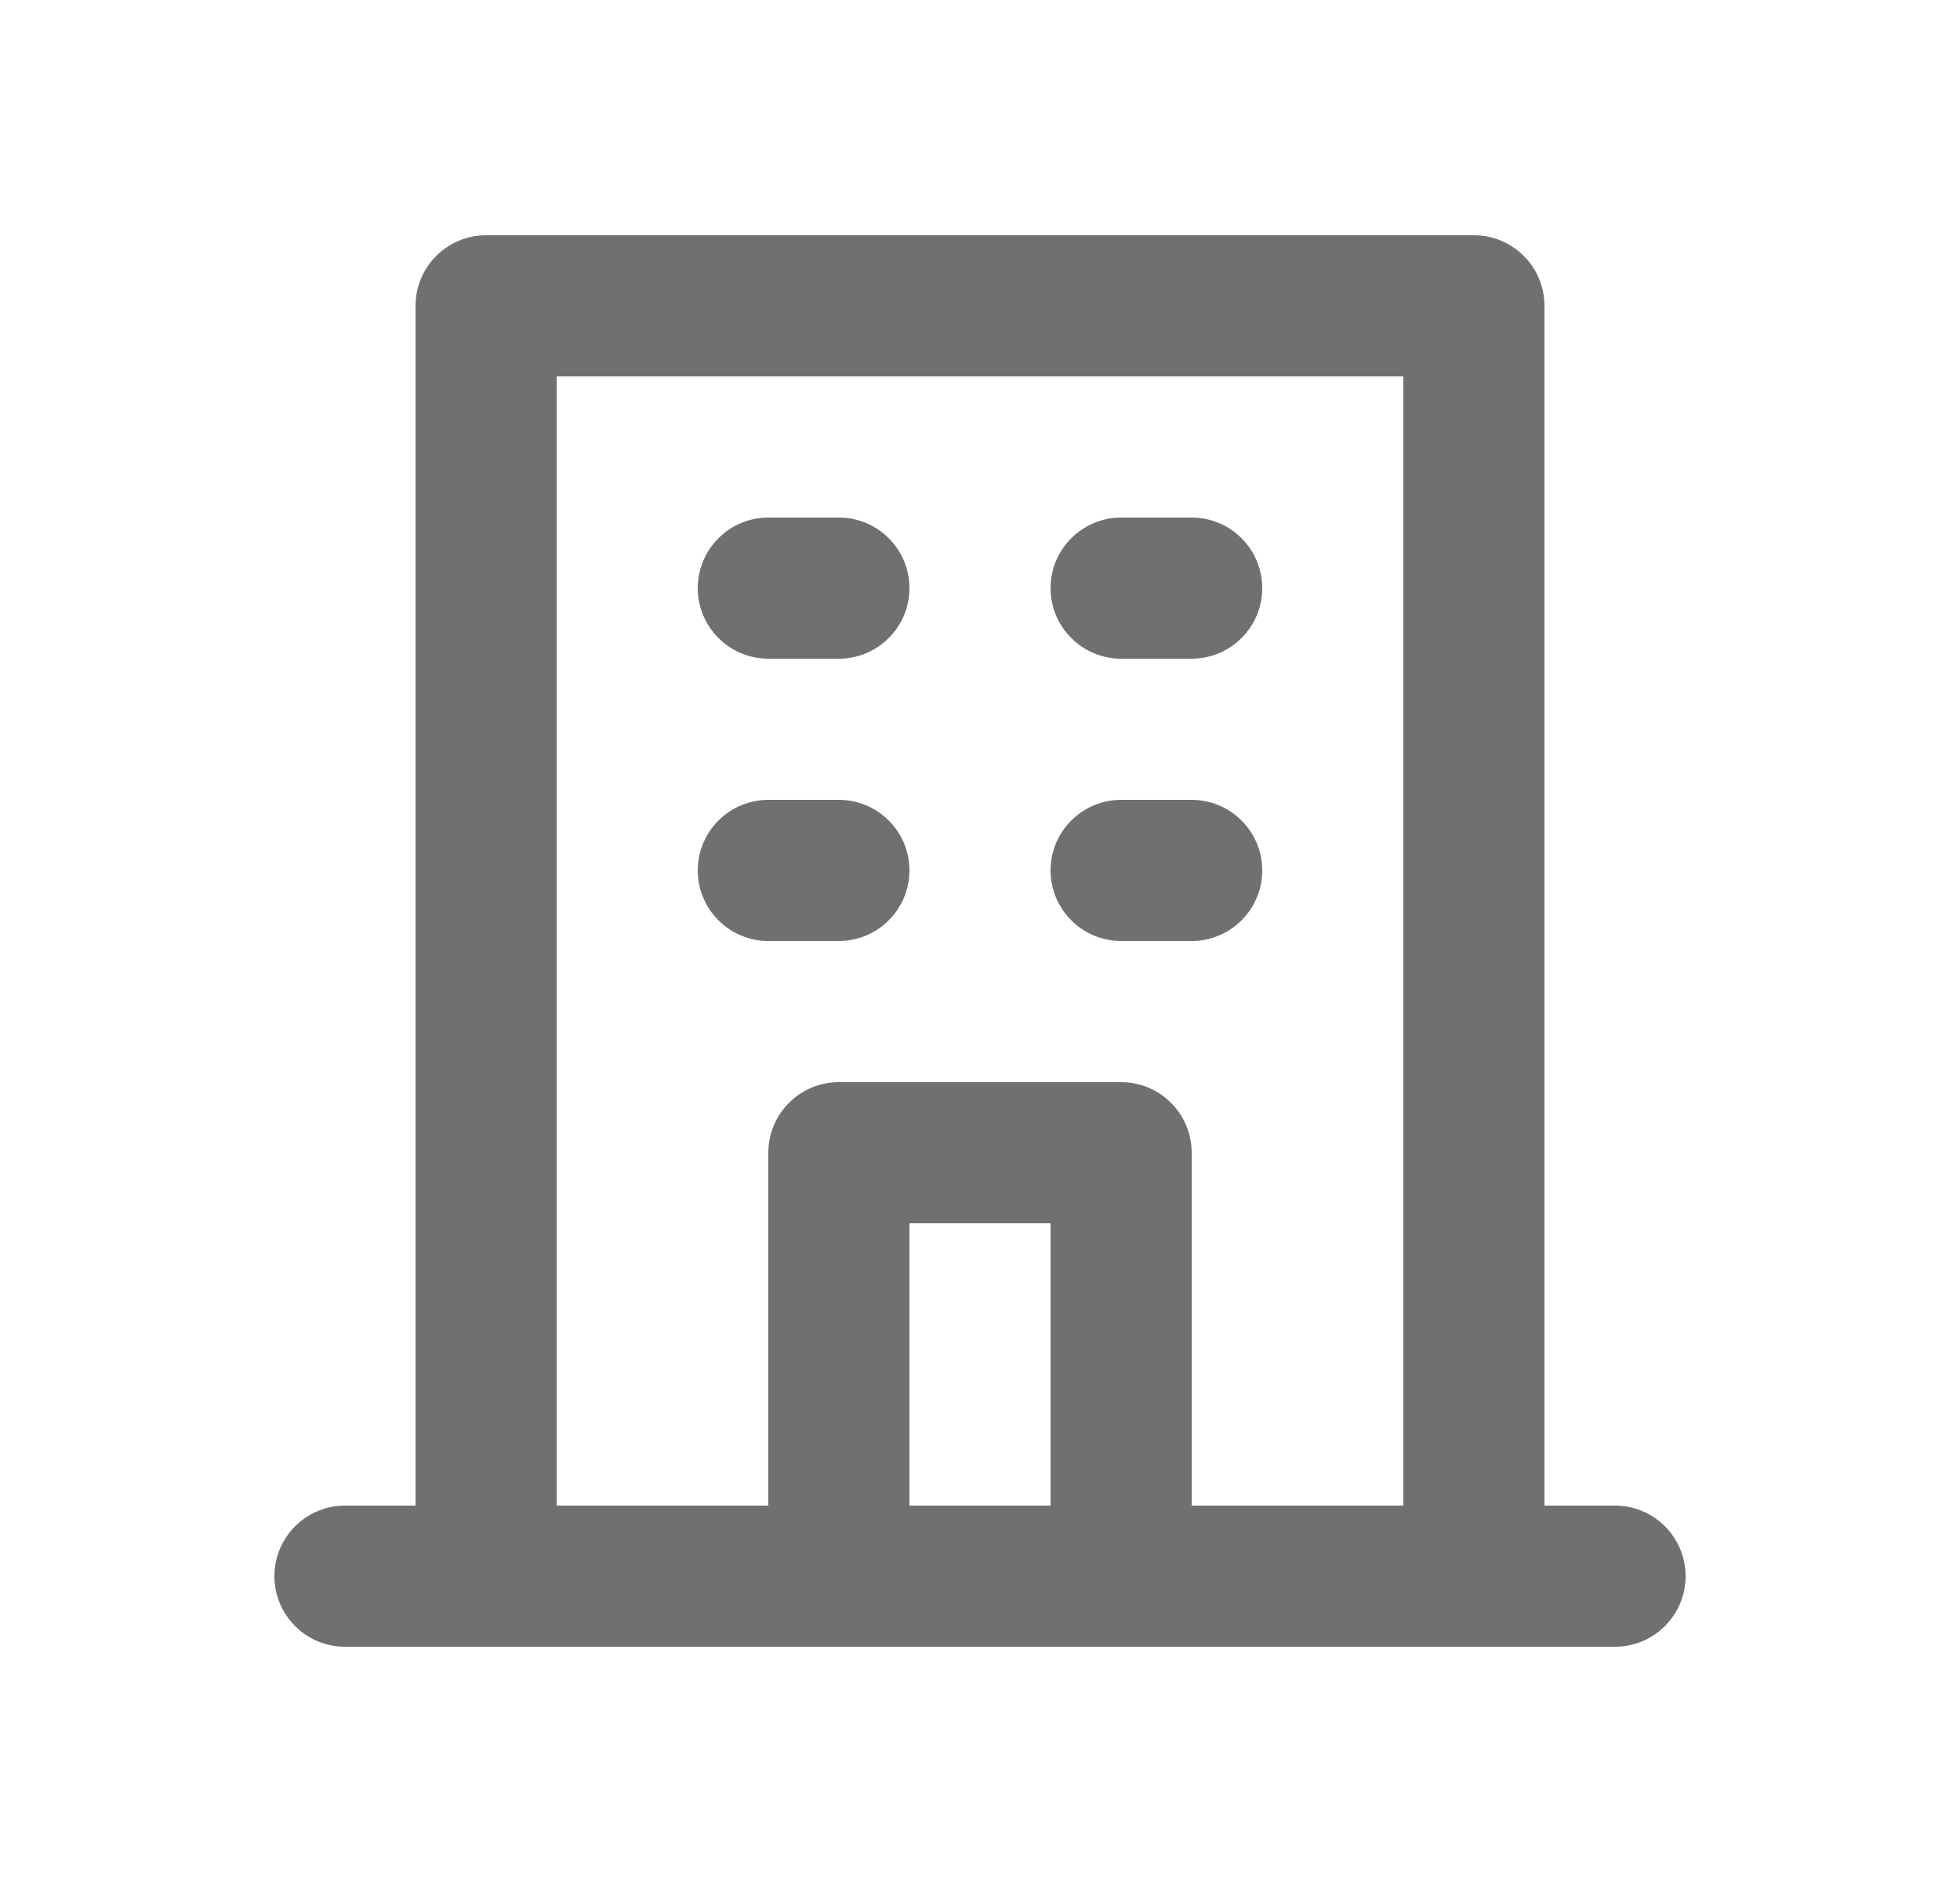<svg width="25" height="24" viewBox="0 0 25 24" fill="none" xmlns="http://www.w3.org/2000/svg">
<g id="Icon/Agenda/tipo/presencial">
<path id="Vector" d="M14.3 8.4H15.2C15.439 8.4 15.668 8.305 15.836 8.136C16.005 7.968 16.1 7.739 16.1 7.5C16.1 7.261 16.005 7.032 15.836 6.864C15.668 6.695 15.439 6.6 15.2 6.6H14.3C14.061 6.6 13.832 6.695 13.664 6.864C13.495 7.032 13.4 7.261 13.4 7.5C13.4 7.739 13.495 7.968 13.664 8.136C13.832 8.305 14.061 8.4 14.3 8.4ZM14.3 12H15.2C15.439 12 15.668 11.905 15.836 11.736C16.005 11.568 16.1 11.339 16.1 11.1C16.1 10.861 16.005 10.632 15.836 10.464C15.668 10.295 15.439 10.2 15.2 10.2H14.3C14.061 10.2 13.832 10.295 13.664 10.464C13.495 10.632 13.4 10.861 13.4 11.1C13.4 11.339 13.495 11.568 13.664 11.736C13.832 11.905 14.061 12 14.3 12ZM9.8 8.4H10.7C10.939 8.4 11.168 8.305 11.336 8.136C11.505 7.968 11.6 7.739 11.6 7.5C11.6 7.261 11.505 7.032 11.336 6.864C11.168 6.695 10.939 6.6 10.7 6.6H9.8C9.561 6.6 9.332 6.695 9.164 6.864C8.995 7.032 8.9 7.261 8.9 7.5C8.9 7.739 8.995 7.968 9.164 8.136C9.332 8.305 9.561 8.4 9.8 8.4ZM9.8 12H10.7C10.939 12 11.168 11.905 11.336 11.736C11.505 11.568 11.6 11.339 11.6 11.1C11.6 10.861 11.505 10.632 11.336 10.464C11.168 10.295 10.939 10.2 10.7 10.2H9.8C9.561 10.2 9.332 10.295 9.164 10.464C8.995 10.632 8.9 10.861 8.9 11.1C8.9 11.339 8.995 11.568 9.164 11.736C9.332 11.905 9.561 12 9.8 12ZM20.6 19.2H19.7V3.9C19.7 3.661 19.605 3.432 19.436 3.264C19.268 3.095 19.039 3 18.8 3H6.2C5.961 3 5.732 3.095 5.564 3.264C5.395 3.432 5.3 3.661 5.3 3.9V19.2H4.4C4.161 19.2 3.932 19.295 3.764 19.464C3.595 19.632 3.5 19.861 3.5 20.1C3.5 20.339 3.595 20.568 3.764 20.736C3.932 20.905 4.161 21 4.4 21H20.6C20.839 21 21.068 20.905 21.236 20.736C21.405 20.568 21.5 20.339 21.5 20.1C21.5 19.861 21.405 19.632 21.236 19.464C21.068 19.295 20.839 19.2 20.6 19.2ZM13.4 19.2H11.6V15.6H13.4V19.2ZM17.9 19.2H15.2V14.7C15.2 14.461 15.105 14.232 14.936 14.064C14.768 13.895 14.539 13.8 14.3 13.8H10.7C10.461 13.8 10.232 13.895 10.064 14.064C9.895 14.232 9.8 14.461 9.8 14.7V19.2H7.1V4.8H17.9V19.2Z" fill="#707070"/>
</g>
</svg>
